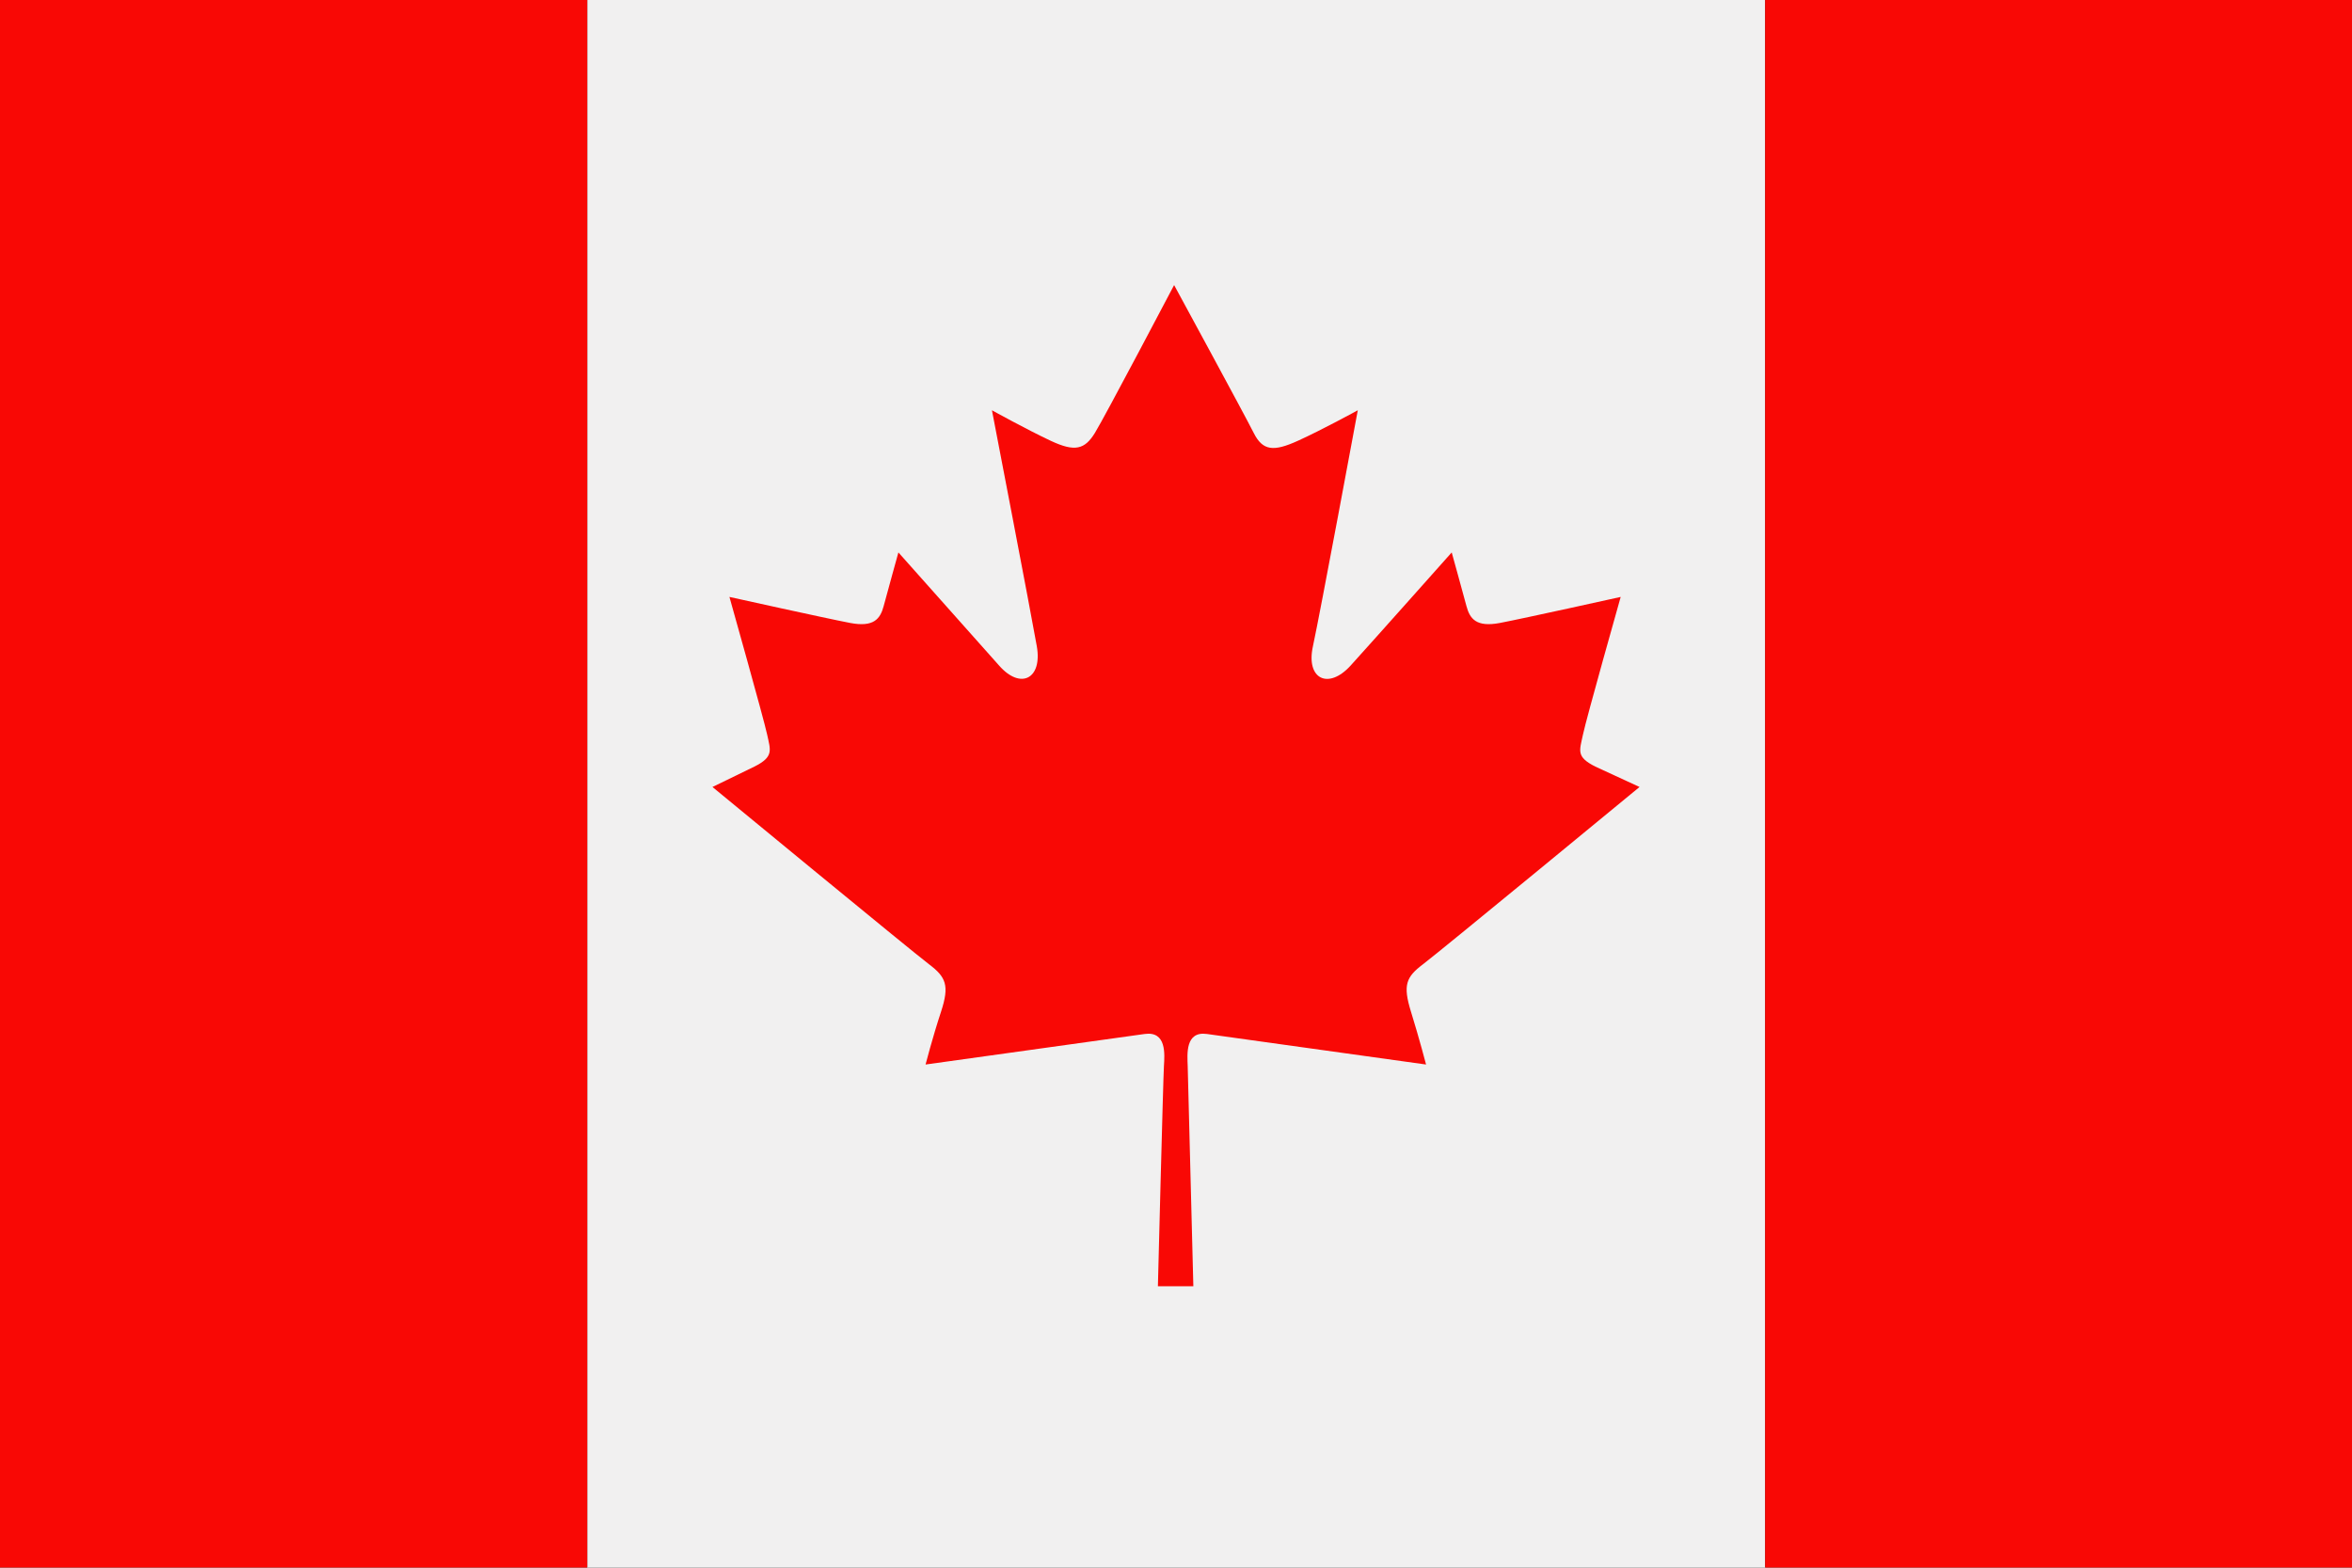 <svg xmlns="http://www.w3.org/2000/svg" width="62.36" height="41.57" viewBox="0 0 62.36 41.57">
  <rect x="0" y="0" width="62.36" height="41.57" fill="#333333" stroke="none"/>
  <defs>
    <style>
      .b15898cc-56f4-48eb-8fc4-a13bff5c5af0 {
        fill: #f1f0f0;
      }

      .a12e911f-c875-4a7f-ab5a-86e4e39a4cb8 {
        fill: #f90805;
      }
    </style>
  </defs>
  <g id="e849c5c7-2890-45fd-9958-03c581bece54" data-name="Ebene 2">
    <g id="f4800a0d-4642-436a-9799-b7bcc8aaae0f" data-name="Layer 3">
      <g>
        <polygon class="b15898cc-56f4-48eb-8fc4-a13bff5c5af0" points="15.57 0 46.8 0 46.8 41.58 15.57 41.58 15.57 0 15.57 0"/>
        <polygon class="a12e911f-c875-4a7f-ab5a-86e4e39a4cb8" points="0 0 15.57 0 15.57 41.58 0 41.58 0 0 0 0"/>
        <polygon class="a12e911f-c875-4a7f-ab5a-86e4e39a4cb8" points="46.8 0 62.36 0 62.36 41.58 46.8 41.58 46.8 0 46.8 0"/>
        <path class="a12e911f-c875-4a7f-ab5a-86e4e39a4cb8" d="M31.13,7.56S33,11,33.24,11.48s.53.5,1.17.21S36,10.88,36,10.88s-1,5.39-1.19,6.26.41,1.16,1,.51,2.68-3,2.68-3,.3,1.08.39,1.42.26.57.89.45,3.2-.69,3.2-.69-.91,3.22-1,3.65-.19.59.33.85l1.17.54s-5.29,4.36-5.74,4.7-.54.55-.32,1.26.4,1.4.4,1.4L32,27.42c-.58-.08-.52.54-.51.85s.15,5.84.15,5.84h-.94s.14-5.52.16-5.84.07-.93-.51-.85l-5.81.81s.18-.7.41-1.4.13-.92-.32-1.26-5.74-4.7-5.74-4.7L20,20.33c.52-.26.43-.43.34-.85s-1-3.65-1-3.65,2.57.57,3.2.69.8-.11.89-.45.39-1.42.39-1.42l2.67,3c.57.65,1.15.35,1-.51s-1.19-6.26-1.19-6.26.92.51,1.56.81.9.23,1.17-.21,2.1-3.92,2.1-3.92Z"/>
      </g>
    </g>
  </g>
</svg>
